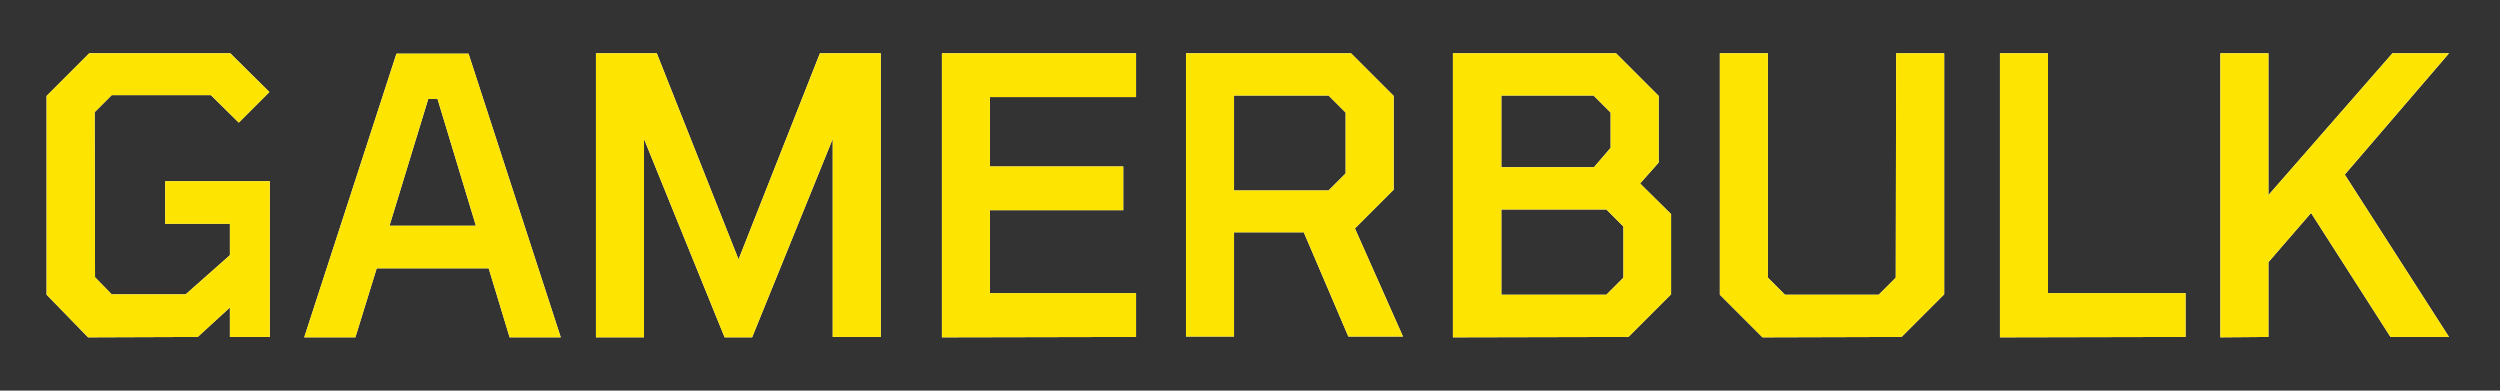 <svg xmlns="http://www.w3.org/2000/svg" xmlns:xlink="http://www.w3.org/1999/xlink" width="1600" height="250" viewBox="0 0 1600 250" xml:space="preserve"><rect x="0" y="0" width="1600" height="250" fill="#333333" stroke="none"/><desc>Created with Fabric.js 4.6.0</desc><defs></defs><g transform="matrix(2.48 0 0 2.48 101.25 125)" id="a_VUcN9Yz3mglmqFPLcn2"><path style="stroke: none; stroke-width: 1; stroke-dasharray: none; stroke-linecap: butt; stroke-dashoffset: 0; stroke-linejoin: miter; stroke-miterlimit: 4; fill: rgb(255,255,255); fill-rule: nonzero; opacity: 1;" transform=" translate(68.5, -948.15)" d="M -86.6 984.8 L -97.3 973.8 L -97.3 922.5 L -86.3 911.5 L -49.9 911.5 L -39.8 921.5 L -47.7 929.4 L -54.9 922.3 L -80.5 922.3 L -84.9 926.7 L -84.8 969.3 L -80.5 973.7 L -61.4 973.7 L -50 963.6 L -50 955.5 L -66.7 955.5 L -66.7 944.5 L -39.7 944.5 L -39.7 984.7 L -50 984.7 L -50 977.1 L -58.3 984.7 L -86.6 984.8 L -86.6 984.8 z" stroke-linecap="round"></path></g><g transform="matrix(2.48 0 0 2.48 276.8 125.12)" id="syeffFQz_g2o6crDSm_1A"><path style="stroke: none; stroke-width: 1; stroke-dasharray: none; stroke-linecap: butt; stroke-dashoffset: 0; stroke-linejoin: miter; stroke-miterlimit: 4; fill: rgb(255,255,255); fill-rule: nonzero; opacity: 1;" transform=" translate(-2.3, -948.2)" d="M -30.8 984.8 L -7 911.6 L 11.6 911.6 L 35.4 984.8 L 22.2 984.8 L 16.8 967 L -12.1 967 L -17.6 984.8 L -30.8 984.8 z M -8.8 956 L 13.5 956 L 3.6 923.3 L 1.2 923.3 L -8.8 956 z" stroke-linecap="round"></path></g><g transform="matrix(2.48 0 0 2.48 472.55 125)" id="Jip6gw4HbpWY9xKwPapQG"><path style="stroke: none; stroke-width: 1; stroke-dasharray: none; stroke-linecap: butt; stroke-dashoffset: 0; stroke-linejoin: miter; stroke-miterlimit: 4; fill: rgb(255,255,255); fill-rule: nonzero; opacity: 1;" transform=" translate(-81.25, -948.15)" d="M 44.5 984.8 L 44.5 911.5 L 60.2 911.5 L 81.3 964.7 L 102.3 911.5 L 118 911.5 L 118 984.7 L 105.6 984.7 L 105.6 933.6 L 84.8 984.8 L 77.7 984.8 L 56.9 933.6 L 56.9 984.8 L 44.5 984.8 z" stroke-linecap="round"></path></g><g transform="matrix(2.48 0 0 2.48 664.95 125)" id="GtIj5-_kIg0-TjFMnnQJi"><path style="stroke: none; stroke-width: 1; stroke-dasharray: none; stroke-linecap: butt; stroke-dashoffset: 0; stroke-linejoin: miter; stroke-miterlimit: 4; fill: rgb(255,255,255); fill-rule: nonzero; opacity: 1;" transform=" translate(-158.85, -948.15)" d="M 133.8 984.8 L 133.8 911.5 L 183.9 911.5 L 183.9 922.8 L 146.2 922.8 L 146.2 940.7 L 180.6 940.7 L 180.6 952 L 146.2 952 L 146.2 973.4 L 183.9 973.4 L 183.9 984.7 L 133.8 984.8 L 133.8 984.8 z" stroke-linecap="round"></path></g><g transform="matrix(2.48 0 0 2.48 828.47 125)" id="L0qzRL1N6Fk1PmD8sMB25"><path style="stroke: none; stroke-width: 1; stroke-dasharray: none; stroke-linecap: butt; stroke-dashoffset: 0; stroke-linejoin: miter; stroke-miterlimit: 4; fill: rgb(255,255,255); fill-rule: nonzero; opacity: 1;" transform=" translate(-224.8, -948.15)" d="M 196.8 984.8 L 196.8 911.5 L 239.4 911.5 L 250.4 922.5 L 250.4 946.7 L 240.4 956.7 L 252.8 984.6 L 238.7 984.6 L 227.2 957.7 L 209.2 957.7 L 209.2 984.6 L 196.8 984.6 L 196.8 984.8 z M 209.2 946.9 L 233.6 946.9 L 238 942.5 L 238 926.8 L 233.6 922.4 L 209.2 922.4 L 209.2 946.9 z" stroke-linecap="round"></path></g><g transform="matrix(2.48 0 0 2.48 999.68 125)" id="T2q0tBWdPmOiJSU0SxbST"><path style="stroke: none; stroke-width: 1; stroke-dasharray: none; stroke-linecap: butt; stroke-dashoffset: 0; stroke-linejoin: miter; stroke-miterlimit: 4; fill: rgb(255,255,255); fill-rule: nonzero; opacity: 1;" transform=" translate(-293.85, -948.15)" d="M 265.7 984.8 L 265.7 911.5 L 307.8 911.5 L 318.8 922.5 L 318.8 939.7 L 314 945.1 L 322 953 L 322 973.7 L 311 984.7 L 265.7 984.8 L 265.7 984.8 z M 278.2 940.9 L 302.1 940.9 L 306.4 935.9 L 306.4 926.8 L 302 922.4 L 278.2 922.4 L 278.2 940.9 z M 278.2 973.8 L 305.3 973.8 L 309.7 969.4 L 309.7 956.2 L 305.3 951.8 L 278.2 951.8 L 278.2 973.8 z" stroke-linecap="round"></path></g><g transform="matrix(2.48 0 0 2.48 1172.49 125)" id="8Hz5N1PKAVIeKaXJ4oKXP"><path style="stroke: none; stroke-width: 1; stroke-dasharray: none; stroke-linecap: butt; stroke-dashoffset: 0; stroke-linejoin: miter; stroke-miterlimit: 4; fill: rgb(255,255,255); fill-rule: nonzero; opacity: 1;" transform=" translate(-363.55, -948.15)" d="M 345.6 984.8 L 334.6 973.8 L 334.6 911.5 L 347 911.5 L 347 969.4 L 351.4 973.8 L 375.6 973.8 L 380 969.4 L 380.1 911.5 L 392.5 911.5 L 392.5 973.7 L 381.5 984.7 L 345.6 984.8 L 345.6 984.8 z" stroke-linecap="round"></path></g><g transform="matrix(2.48 0 0 2.48 1339.36 125)" id="UdGO1-yrJfwH5qXA8VM2p"><path style="stroke: none; stroke-width: 1; stroke-dasharray: none; stroke-linecap: butt; stroke-dashoffset: 0; stroke-linejoin: miter; stroke-miterlimit: 4; fill: rgb(255,255,255); fill-rule: nonzero; opacity: 1;" transform=" translate(-430.85, -948.15)" d="M 406.9 984.8 L 406.9 911.5 L 419.3 911.5 L 419.3 973.4 L 454.8 973.4 L 454.8 984.7 L 406.9 984.8 L 406.9 984.8 z" stroke-linecap="round"></path></g><g transform="matrix(2.48 0 0 2.48 1494.2 125)" id="J_KJ8YX5801Tc0_jv7L7Q"><path style="stroke: none; stroke-width: 1; stroke-dasharray: none; stroke-linecap: butt; stroke-dashoffset: 0; stroke-linejoin: miter; stroke-miterlimit: 4; fill: rgb(255,255,255); fill-rule: nonzero; opacity: 1;" transform=" translate(-493.3, -948.15)" d="M 463.8 984.8 L 463.8 911.5 L 476.2 911.5 L 476.2 948.1 L 508.2 911.5 L 522.8 911.5 L 495.9 942.8 L 522.8 984.7 L 507.7 984.7 L 487.2 952.7 L 476.2 965.4 L 476.2 984.7 L 463.8 984.8 L 463.8 984.8 z" stroke-linecap="round"></path></g><g transform="matrix(2.48 0 0 2.48 101.25 125)" id="-EEQAkpARd6mYXwwXiUFg"><path style="stroke: none; stroke-width: 1; stroke-dasharray: none; stroke-linecap: butt; stroke-dashoffset: 0; stroke-linejoin: miter; stroke-miterlimit: 4; fill: rgb(254,228,1); fill-rule: nonzero; opacity: 1;" transform=" translate(68.5, -948.15)" d="M -86.6 984.8 L -97.3 973.8 L -97.3 922.5 L -86.3 911.5 L -49.9 911.5 L -39.8 921.5 L -47.7 929.4 L -54.9 922.3 L -80.5 922.3 L -84.9 926.7 L -84.8 969.3 L -80.5 973.7 L -61.4 973.7 L -50 963.6 L -50 955.5 L -66.7 955.5 L -66.7 944.5 L -39.7 944.5 L -39.7 984.7 L -50 984.7 L -50 977.1 L -58.3 984.7 L -86.6 984.8 L -86.6 984.8 z" stroke-linecap="round"></path></g><g transform="matrix(2.48 0 0 2.48 276.8 125.12)" id="mS3Dn6ZiD2574ZmlIuPQn"><path style="stroke: none; stroke-width: 1; stroke-dasharray: none; stroke-linecap: butt; stroke-dashoffset: 0; stroke-linejoin: miter; stroke-miterlimit: 4; fill: rgb(254,228,1); fill-rule: nonzero; opacity: 1;" transform=" translate(-2.3, -948.2)" d="M -30.8 984.8 L -7 911.6 L 11.6 911.6 L 35.4 984.8 L 22.2 984.8 L 16.8 967 L -12.1 967 L -17.6 984.8 L -30.8 984.8 z M -8.8 956 L 13.5 956 L 3.6 923.3 L 1.2 923.3 L -8.8 956 z" stroke-linecap="round"></path></g><g transform="matrix(2.48 0 0 2.48 472.55 125)" id="dT8PrKN_fqxAY9hYOHSZ5"><path style="stroke: none; stroke-width: 1; stroke-dasharray: none; stroke-linecap: butt; stroke-dashoffset: 0; stroke-linejoin: miter; stroke-miterlimit: 4; fill: rgb(254,228,1); fill-rule: nonzero; opacity: 1;" transform=" translate(-81.25, -948.15)" d="M 44.5 984.8 L 44.5 911.5 L 60.2 911.5 L 81.3 964.7 L 102.3 911.5 L 118 911.5 L 118 984.7 L 105.6 984.7 L 105.6 933.6 L 84.8 984.8 L 77.7 984.8 L 56.9 933.6 L 56.9 984.8 L 44.5 984.8 z" stroke-linecap="round"></path></g><g transform="matrix(2.48 0 0 2.48 664.95 125)" id="GqAAxP_8xR9mtQdColhCk"><path style="stroke: none; stroke-width: 1; stroke-dasharray: none; stroke-linecap: butt; stroke-dashoffset: 0; stroke-linejoin: miter; stroke-miterlimit: 4; fill: rgb(254,228,1); fill-rule: nonzero; opacity: 1;" transform=" translate(-158.85, -948.15)" d="M 133.8 984.8 L 133.8 911.5 L 183.9 911.5 L 183.9 922.8 L 146.2 922.8 L 146.2 940.7 L 180.6 940.7 L 180.6 952 L 146.2 952 L 146.2 973.4 L 183.9 973.4 L 183.9 984.7 L 133.8 984.8 L 133.8 984.8 z" stroke-linecap="round"></path></g><g transform="matrix(2.48 0 0 2.48 828.47 125)" id="R5ap_BcEbbOtvEL0RQ1jj"><path style="stroke: none; stroke-width: 1; stroke-dasharray: none; stroke-linecap: butt; stroke-dashoffset: 0; stroke-linejoin: miter; stroke-miterlimit: 4; fill: rgb(254,228,1); fill-rule: nonzero; opacity: 1;" transform=" translate(-224.8, -948.15)" d="M 196.8 984.8 L 196.8 911.5 L 239.4 911.5 L 250.4 922.5 L 250.4 946.7 L 240.4 956.7 L 252.8 984.6 L 238.7 984.6 L 227.2 957.7 L 209.2 957.7 L 209.2 984.6 L 196.8 984.6 L 196.8 984.8 z M 209.2 946.9 L 233.6 946.9 L 238 942.5 L 238 926.8 L 233.6 922.4 L 209.2 922.4 L 209.2 946.9 z" stroke-linecap="round"></path></g><g transform="matrix(2.48 0 0 2.48 999.68 125)" id="Xf7WO_maqgi88bDEJhtfK"><path style="stroke: none; stroke-width: 1; stroke-dasharray: none; stroke-linecap: butt; stroke-dashoffset: 0; stroke-linejoin: miter; stroke-miterlimit: 4; fill: rgb(254,228,1); fill-rule: nonzero; opacity: 1;" transform=" translate(-293.85, -948.15)" d="M 265.7 984.8 L 265.7 911.5 L 307.8 911.5 L 318.8 922.5 L 318.8 939.7 L 314 945.1 L 322 953 L 322 973.7 L 311 984.7 L 265.7 984.8 L 265.7 984.8 z M 278.2 940.9 L 302.1 940.9 L 306.4 935.9 L 306.4 926.8 L 302 922.4 L 278.2 922.4 L 278.2 940.9 z M 278.2 973.8 L 305.3 973.8 L 309.7 969.4 L 309.7 956.2 L 305.3 951.8 L 278.2 951.8 L 278.2 973.8 z" stroke-linecap="round"></path></g><g transform="matrix(2.48 0 0 2.48 1172.49 125)" id="qBAaEesoJIRn7fjyOTDgu"><path style="stroke: none; stroke-width: 1; stroke-dasharray: none; stroke-linecap: butt; stroke-dashoffset: 0; stroke-linejoin: miter; stroke-miterlimit: 4; fill: rgb(254,228,1); fill-rule: nonzero; opacity: 1;" transform=" translate(-363.55, -948.15)" d="M 345.6 984.8 L 334.6 973.8 L 334.6 911.5 L 347 911.5 L 347 969.4 L 351.4 973.8 L 375.6 973.8 L 380 969.4 L 380.1 911.5 L 392.5 911.5 L 392.5 973.7 L 381.5 984.7 L 345.6 984.8 L 345.6 984.8 z" stroke-linecap="round"></path></g><g transform="matrix(2.48 0 0 2.48 1339.36 125)" id="ua618mZ_IbPzIDmJMc4nE"><path style="stroke: none; stroke-width: 1; stroke-dasharray: none; stroke-linecap: butt; stroke-dashoffset: 0; stroke-linejoin: miter; stroke-miterlimit: 4; fill: rgb(254,228,1); fill-rule: nonzero; opacity: 1;" transform=" translate(-430.85, -948.15)" d="M 406.9 984.8 L 406.9 911.5 L 419.3 911.5 L 419.3 973.4 L 454.8 973.4 L 454.8 984.7 L 406.9 984.8 L 406.9 984.8 z" stroke-linecap="round"></path></g><g transform="matrix(2.48 0 0 2.48 1494.2 125)" id="8H1kKq_OA0-qk4ZjPrbAM"><path style="stroke: none; stroke-width: 1; stroke-dasharray: none; stroke-linecap: butt; stroke-dashoffset: 0; stroke-linejoin: miter; stroke-miterlimit: 4; fill: rgb(254,228,1); fill-rule: nonzero; opacity: 1;" transform=" translate(-493.3, -948.15)" d="M 463.8 984.8 L 463.8 911.5 L 476.2 911.5 L 476.2 948.1 L 508.2 911.5 L 522.8 911.5 L 495.9 942.8 L 522.8 984.7 L 507.7 984.7 L 487.2 952.7 L 476.2 965.4 L 476.2 984.7 L 463.8 984.8 L 463.8 984.8 z" stroke-linecap="round"></path></g></svg>